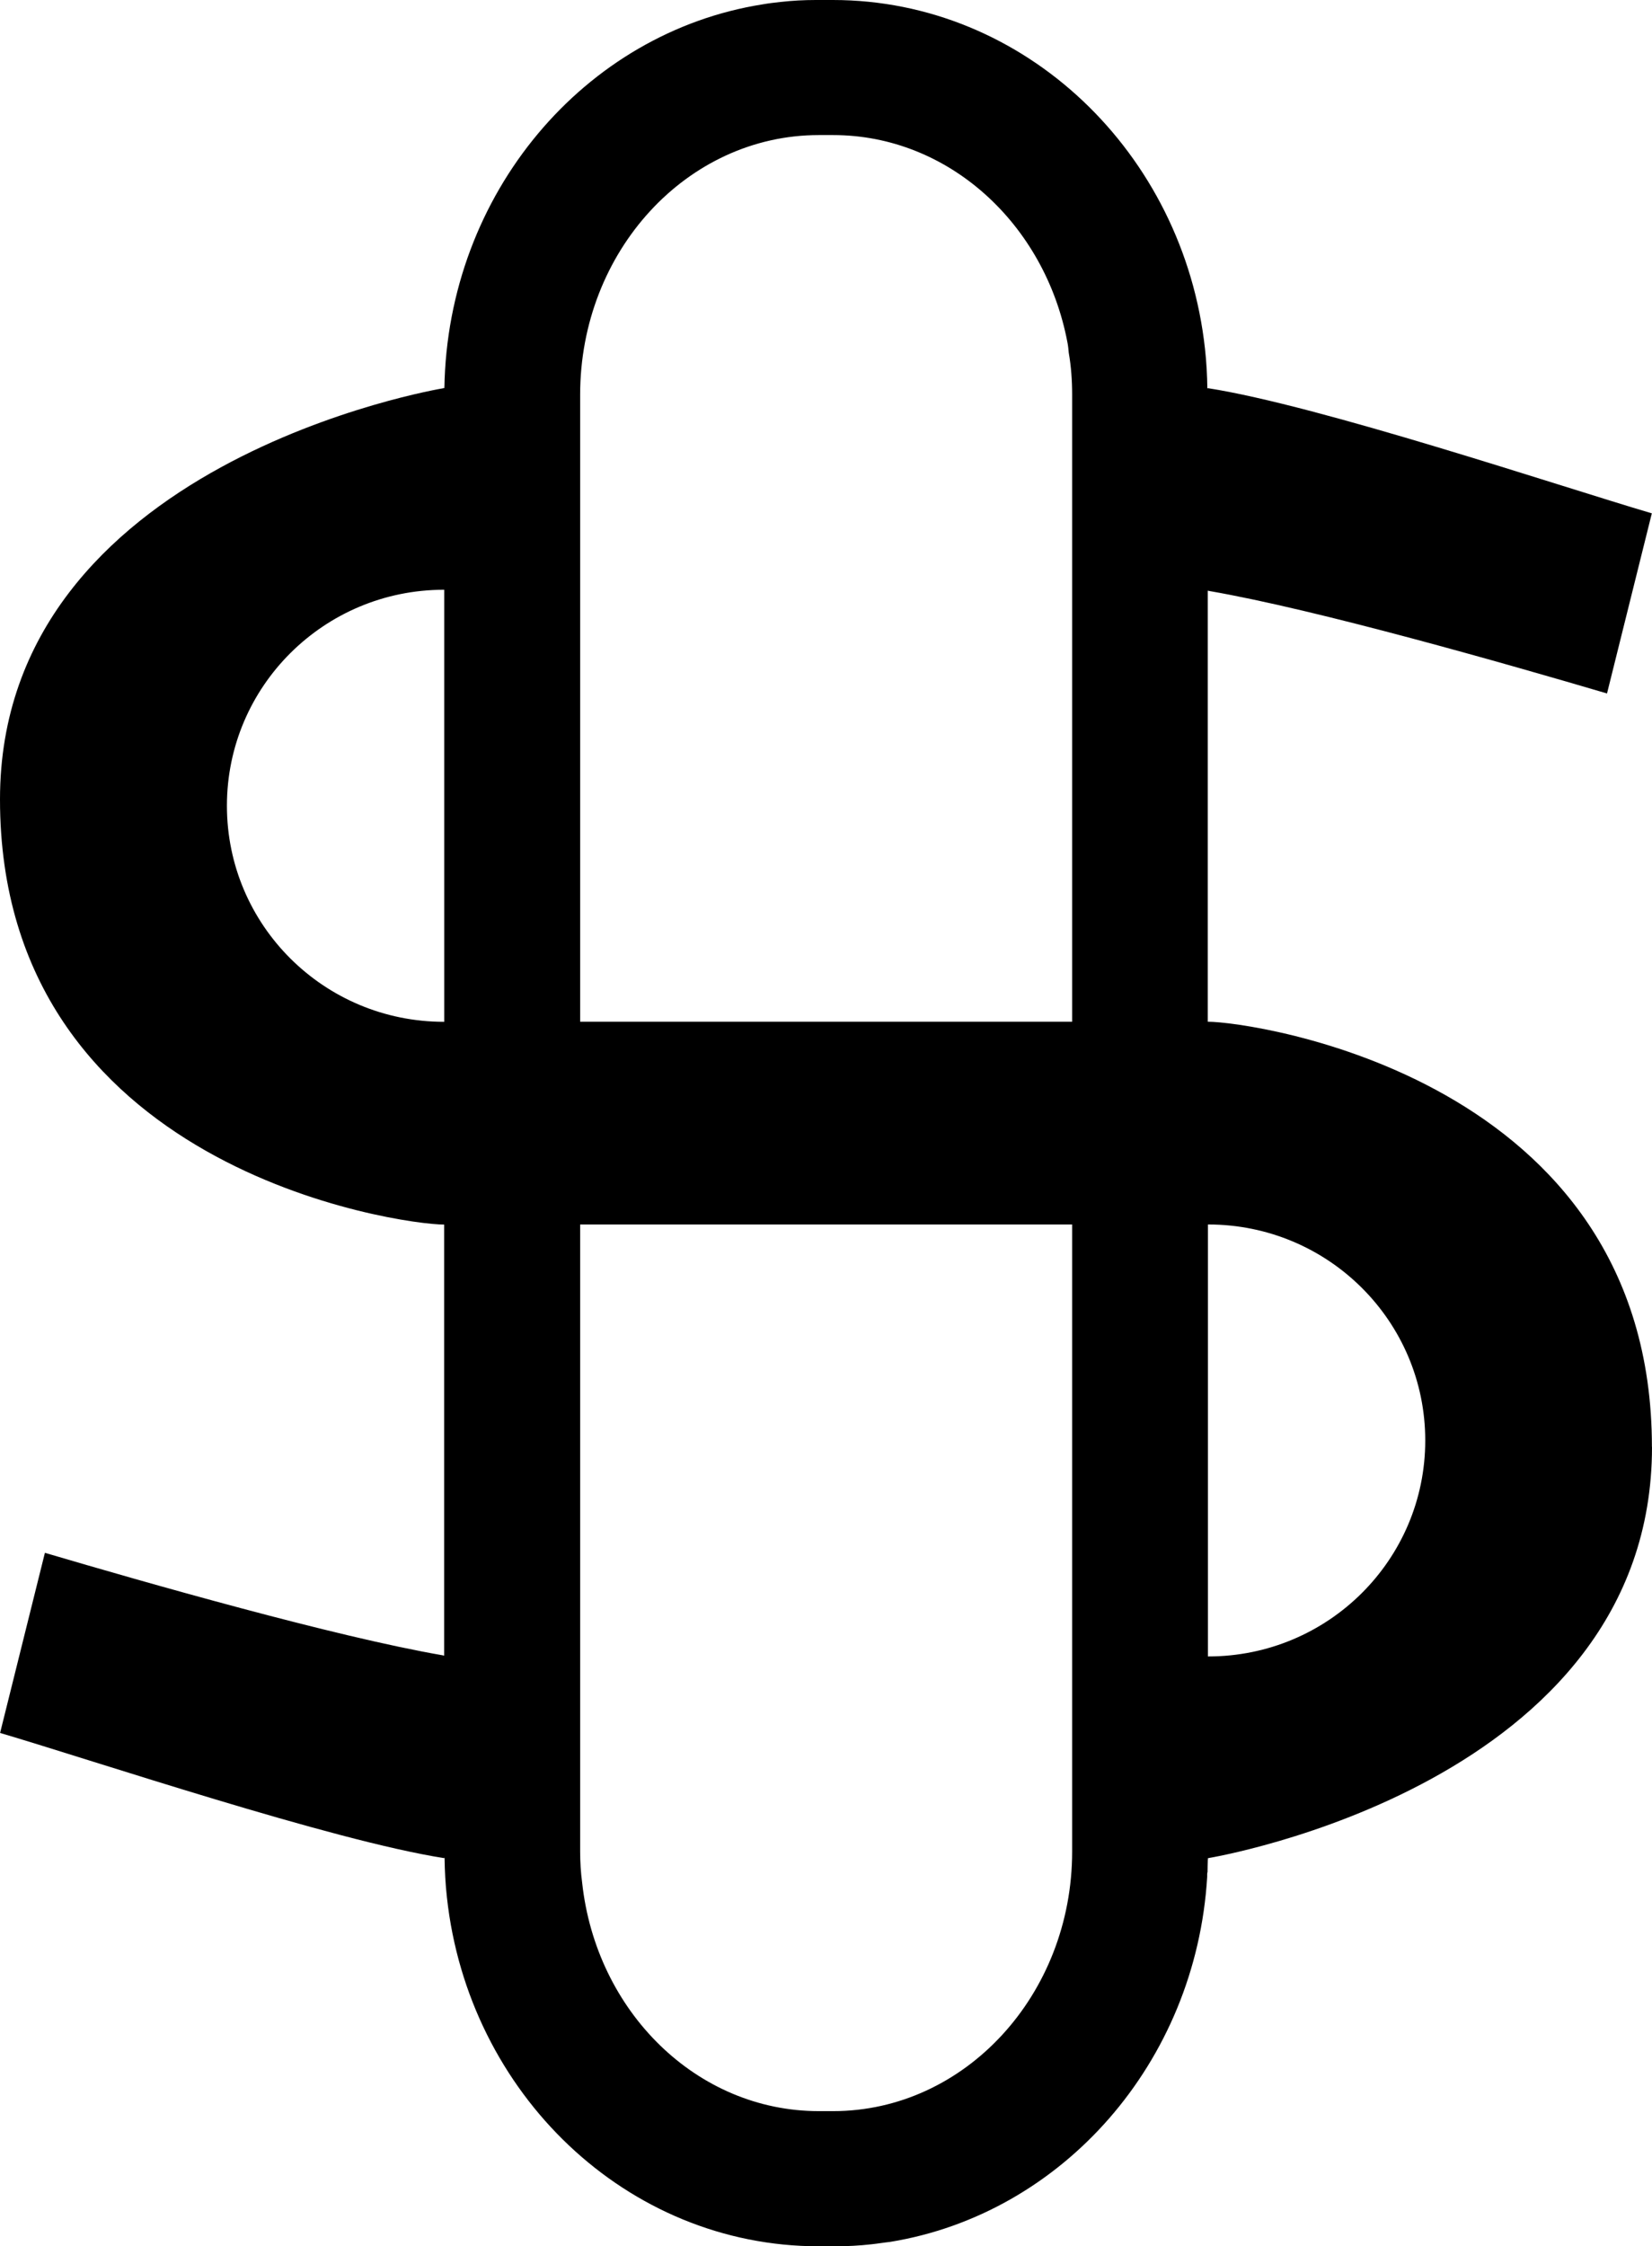 <svg xmlns="http://www.w3.org/2000/svg" fill="none" viewBox="0 0 39 53" height="53" width="39">
<path fill="black" d="M10.484 9.156H10.48C10.48 9.077 10.48 9.116 10.484 9.156ZM39 34.14C39 42.098 28.604 43.829 28.52 43.842H28.516H28.514C28.512 43.953 28.507 44.064 28.507 44.173C28.499 44.188 28.499 44.214 28.499 44.229V44.284C28.234 48.671 25.076 52.236 21.011 52.897C20.867 52.912 20.715 52.938 20.571 52.953C20.291 52.985 20.001 53 19.713 53H19.328C14.799 53 11.056 49.396 10.551 44.77C10.516 44.458 10.499 44.141 10.495 43.825C10.491 43.829 10.491 43.844 10.486 43.842C7.834 43.427 2.214 41.54 0.002 40.888L1.06 36.638C3.44 37.34 7.904 38.616 10.445 39.055C10.46 39.055 10.469 39.063 10.486 39.063V28.893H10.478C9.476 28.893 0 27.602 0 18.86C0 10.902 10.396 9.171 10.48 9.158H10.491C10.564 4.564 13.801 0.766 18.002 0.103C18.137 0.079 18.281 0.062 18.419 0.047C18.7 0.015 18.98 0 19.261 0H19.661C24.191 0 27.942 3.604 28.447 8.23C28.482 8.542 28.499 8.859 28.503 9.176C28.507 9.171 28.507 9.156 28.512 9.158C31.164 9.573 36.784 11.46 38.996 12.112L37.938 16.362C35.558 15.661 31.093 14.384 28.552 13.945C28.537 13.945 28.529 13.937 28.512 13.937V24.107H28.52C29.522 24.107 38.998 25.398 38.998 34.14H39ZM10.488 24.107V13.915H10.48C7.651 13.915 5.357 16.195 5.357 19.012C5.357 21.829 7.649 24.109 10.48 24.109H10.488V24.107ZM25.311 28.891H13.696V43.685C13.696 43.934 13.711 44.179 13.743 44.419C14.072 47.458 16.445 49.811 19.33 49.811H19.668C22.778 49.811 25.311 47.067 25.311 43.685V28.891ZM25.311 9.312C25.311 8.977 25.287 8.643 25.231 8.324C25.223 8.237 25.216 8.157 25.199 8.076C24.67 5.285 22.393 3.187 19.668 3.187H19.33C16.22 3.187 13.696 5.931 13.696 9.312V24.107H25.311V9.312ZM33.647 33.988C33.647 31.173 31.356 28.891 28.524 28.891H28.516V39.083H28.524C31.354 39.083 33.647 36.803 33.647 33.986V33.988ZM28.524 43.842H28.52C28.52 43.882 28.524 43.921 28.524 43.842Z"></path>
</svg>
